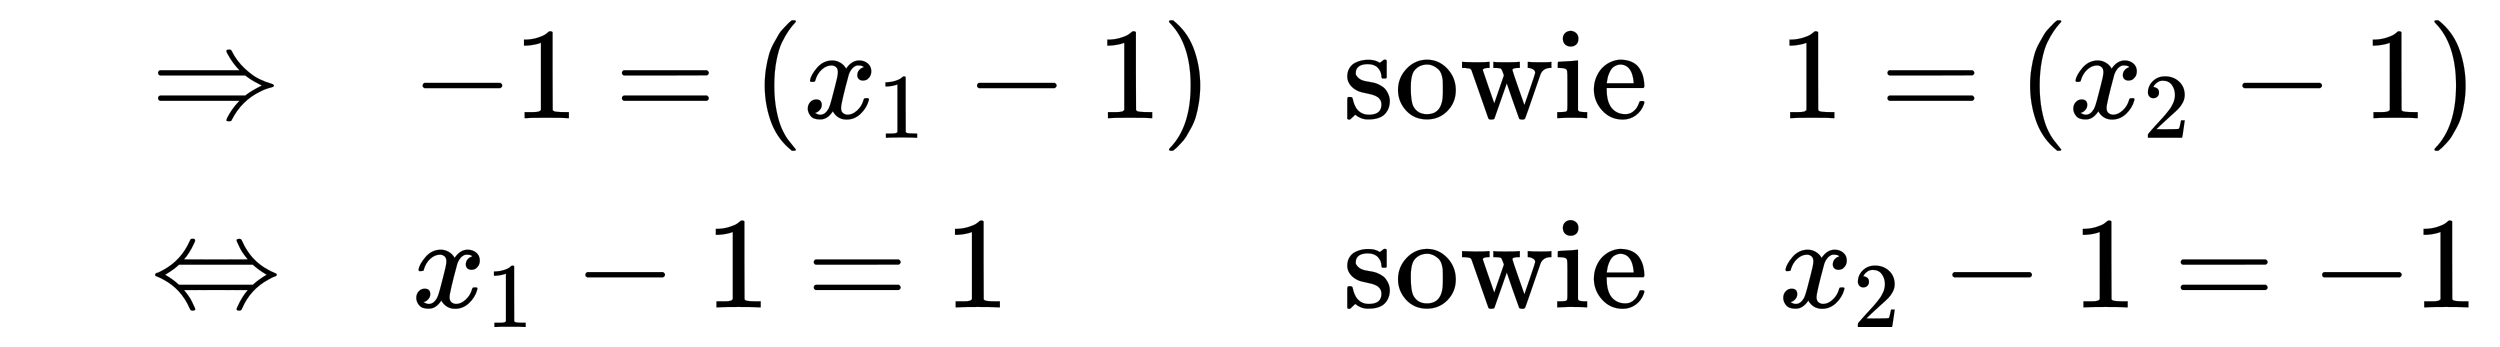 <svg xmlns:xlink="http://www.w3.org/1999/xlink" width="44.524ex" height="6.176ex" style="vertical-align: -2.505ex;" viewBox="0 -1580.7 19169.9 2659.1" role="img" focusable="false" xmlns="http://www.w3.org/2000/svg" aria-labelledby="MathJax-SVG-1-Title">
<title id="MathJax-SVG-1-Title">{\displaystyle 
\begin{array}{rlll} 
&amp;\Rightarrow&amp;-1 = (x_1-1)&amp; \textrm{sowie}&amp; 1 = (x_2-1)\\
&amp;\Leftrightarrow&amp; x_1-1 = 1 &amp;\textrm{sowie}&amp; x_2-1 = -1
\end{array}
}</title>
<defs aria-hidden="true">
<path stroke-width="1" id="E1-MJMAIN-21D2" d="M580 514Q580 525 596 525Q601 525 604 525T609 525T613 524T615 523T617 520T619 517T622 512Q659 438 720 381T831 300T927 263Q944 258 944 250T935 239T898 228T840 204Q696 134 622 -12Q618 -21 615 -22T600 -24Q580 -24 580 -17Q580 -13 585 0Q620 69 671 123L681 133H70Q56 140 56 153Q56 168 72 173H725L735 181Q774 211 852 250Q851 251 834 259T789 283T735 319L725 327H72Q56 332 56 347Q56 360 70 367H681L671 377Q638 412 609 458T580 514Z"></path>
<path stroke-width="1" id="E1-MJMAIN-2212" d="M84 237T84 250T98 270H679Q694 262 694 250T679 230H98Q84 237 84 250Z"></path>
<path stroke-width="1" id="E1-MJMAIN-31" d="M213 578L200 573Q186 568 160 563T102 556H83V602H102Q149 604 189 617T245 641T273 663Q275 666 285 666Q294 666 302 660V361L303 61Q310 54 315 52T339 48T401 46H427V0H416Q395 3 257 3Q121 3 100 0H88V46H114Q136 46 152 46T177 47T193 50T201 52T207 57T213 61V578Z"></path>
<path stroke-width="1" id="E1-MJMAIN-3D" d="M56 347Q56 360 70 367H707Q722 359 722 347Q722 336 708 328L390 327H72Q56 332 56 347ZM56 153Q56 168 72 173H708Q722 163 722 153Q722 140 707 133H70Q56 140 56 153Z"></path>
<path stroke-width="1" id="E1-MJMAIN-28" d="M94 250Q94 319 104 381T127 488T164 576T202 643T244 695T277 729T302 750H315H319Q333 750 333 741Q333 738 316 720T275 667T226 581T184 443T167 250T184 58T225 -81T274 -167T316 -220T333 -241Q333 -250 318 -250H315H302L274 -226Q180 -141 137 -14T94 250Z"></path>
<path stroke-width="1" id="E1-MJMATHI-78" d="M52 289Q59 331 106 386T222 442Q257 442 286 424T329 379Q371 442 430 442Q467 442 494 420T522 361Q522 332 508 314T481 292T458 288Q439 288 427 299T415 328Q415 374 465 391Q454 404 425 404Q412 404 406 402Q368 386 350 336Q290 115 290 78Q290 50 306 38T341 26Q378 26 414 59T463 140Q466 150 469 151T485 153H489Q504 153 504 145Q504 144 502 134Q486 77 440 33T333 -11Q263 -11 227 52Q186 -10 133 -10H127Q78 -10 57 16T35 71Q35 103 54 123T99 143Q142 143 142 101Q142 81 130 66T107 46T94 41L91 40Q91 39 97 36T113 29T132 26Q168 26 194 71Q203 87 217 139T245 247T261 313Q266 340 266 352Q266 380 251 392T217 404Q177 404 142 372T93 290Q91 281 88 280T72 278H58Q52 284 52 289Z"></path>
<path stroke-width="1" id="E1-MJMAIN-29" d="M60 749L64 750Q69 750 74 750H86L114 726Q208 641 251 514T294 250Q294 182 284 119T261 12T224 -76T186 -143T145 -194T113 -227T90 -246Q87 -249 86 -250H74Q66 -250 63 -250T58 -247T55 -238Q56 -237 66 -225Q221 -64 221 250T66 725Q56 737 55 738Q55 746 60 749Z"></path>
<path stroke-width="1" id="E1-MJMAIN-73" d="M295 316Q295 356 268 385T190 414Q154 414 128 401Q98 382 98 349Q97 344 98 336T114 312T157 287Q175 282 201 278T245 269T277 256Q294 248 310 236T342 195T359 133Q359 71 321 31T198 -10H190Q138 -10 94 26L86 19L77 10Q71 4 65 -1L54 -11H46H42Q39 -11 33 -5V74V132Q33 153 35 157T45 162H54Q66 162 70 158T75 146T82 119T101 77Q136 26 198 26Q295 26 295 104Q295 133 277 151Q257 175 194 187T111 210Q75 227 54 256T33 318Q33 357 50 384T93 424T143 442T187 447H198Q238 447 268 432L283 424L292 431Q302 440 314 448H322H326Q329 448 335 442V310L329 304H301Q295 310 295 316Z"></path>
<path stroke-width="1" id="E1-MJMAIN-6F" d="M28 214Q28 309 93 378T250 448Q340 448 405 380T471 215Q471 120 407 55T250 -10Q153 -10 91 57T28 214ZM250 30Q372 30 372 193V225V250Q372 272 371 288T364 326T348 362T317 390T268 410Q263 411 252 411Q222 411 195 399Q152 377 139 338T126 246V226Q126 130 145 91Q177 30 250 30Z"></path>
<path stroke-width="1" id="E1-MJMAIN-77" d="M90 368Q84 378 76 380T40 385H18V431H24L43 430Q62 430 84 429T116 428Q206 428 221 431H229V385H215Q177 383 177 368Q177 367 221 239L265 113L339 328L333 345Q323 374 316 379Q308 384 278 385H258V431H264Q270 428 348 428Q439 428 454 431H461V385H452Q404 385 404 369Q404 366 418 324T449 234T481 143L496 100L537 219Q579 341 579 347Q579 363 564 373T530 385H522V431H529Q541 428 624 428Q692 428 698 431H703V385H697Q696 385 691 385T682 384Q635 377 619 334L559 161Q546 124 528 71Q508 12 503 1T487 -11H479Q460 -11 456 -4Q455 -3 407 133L361 267Q359 263 266 -4Q261 -11 243 -11H238Q225 -11 220 -3L90 368Z"></path>
<path stroke-width="1" id="E1-MJMAIN-69" d="M69 609Q69 637 87 653T131 669Q154 667 171 652T188 609Q188 579 171 564T129 549Q104 549 87 564T69 609ZM247 0Q232 3 143 3Q132 3 106 3T56 1L34 0H26V46H42Q70 46 91 49Q100 53 102 60T104 102V205V293Q104 345 102 359T88 378Q74 385 41 385H30V408Q30 431 32 431L42 432Q52 433 70 434T106 436Q123 437 142 438T171 441T182 442H185V62Q190 52 197 50T232 46H255V0H247Z"></path>
<path stroke-width="1" id="E1-MJMAIN-65" d="M28 218Q28 273 48 318T98 391T163 433T229 448Q282 448 320 430T378 380T406 316T415 245Q415 238 408 231H126V216Q126 68 226 36Q246 30 270 30Q312 30 342 62Q359 79 369 104L379 128Q382 131 395 131H398Q415 131 415 121Q415 117 412 108Q393 53 349 21T250 -11Q155 -11 92 58T28 218ZM333 275Q322 403 238 411H236Q228 411 220 410T195 402T166 381T143 340T127 274V267H333V275Z"></path>
<path stroke-width="1" id="E1-MJMAIN-32" d="M109 429Q82 429 66 447T50 491Q50 562 103 614T235 666Q326 666 387 610T449 465Q449 422 429 383T381 315T301 241Q265 210 201 149L142 93L218 92Q375 92 385 97Q392 99 409 186V189H449V186Q448 183 436 95T421 3V0H50V19V31Q50 38 56 46T86 81Q115 113 136 137Q145 147 170 174T204 211T233 244T261 278T284 308T305 340T320 369T333 401T340 431T343 464Q343 527 309 573T212 619Q179 619 154 602T119 569T109 550Q109 549 114 549Q132 549 151 535T170 489Q170 464 154 447T109 429Z"></path>
<path stroke-width="1" id="E1-MJMAIN-21D4" d="M308 524Q318 526 323 526Q340 526 340 514Q340 507 336 499Q326 476 314 454T292 417T274 391T260 374L255 368Q255 367 500 367Q744 367 744 368L739 374Q734 379 726 390T707 416T685 453T663 499Q658 511 658 515Q658 525 680 525Q687 524 690 523T695 519T701 507Q766 359 902 287Q921 276 939 269T961 259T966 250Q966 246 965 244T960 240T949 236T930 228T902 213Q763 137 701 -7Q697 -16 695 -19T690 -23T680 -25Q658 -25 658 -15Q658 -11 663 1Q673 24 685 46T707 83T725 109T739 126L744 132Q744 133 500 133Q255 133 255 132L260 126Q265 121 273 110T292 84T314 47T336 1Q341 -11 341 -15Q341 -25 319 -25Q312 -24 309 -23T304 -19T298 -7Q233 141 97 213Q83 221 70 227T51 235T41 239T35 243T34 250T35 256T40 261T51 265T70 273T97 287Q235 363 299 509Q305 522 308 524ZM792 319L783 327H216Q183 294 120 256L110 250L120 244Q173 212 207 181L216 173H783L792 181Q826 212 879 244L889 250L879 256Q826 288 792 319Z"></path>
</defs>
<g stroke="currentColor" fill="currentColor" stroke-width="0" transform="matrix(1 0 0 -1 0 0)" aria-hidden="true">
<g transform="translate(167,0)">
<g transform="translate(989,0)">
 <use xlink:href="#E1-MJMAIN-21D2" x="0" y="675"></use>
 <use xlink:href="#E1-MJMAIN-21D4" x="0" y="-776"></use>
</g>
<g transform="translate(2990,0)">
<g transform="translate(0,675)">
 <use xlink:href="#E1-MJMAIN-2212" x="0" y="0"></use>
 <use xlink:href="#E1-MJMAIN-31" x="778" y="0"></use>
 <use xlink:href="#E1-MJMAIN-3D" x="1556" y="0"></use>
 <use xlink:href="#E1-MJMAIN-28" x="2613" y="0"></use>
<g transform="translate(3002,0)">
 <use xlink:href="#E1-MJMATHI-78" x="0" y="0"></use>
 <use transform="scale(0.707)" xlink:href="#E1-MJMAIN-31" x="809" y="-213"></use>
</g>
 <use xlink:href="#E1-MJMAIN-2212" x="4251" y="0"></use>
 <use xlink:href="#E1-MJMAIN-31" x="5251" y="0"></use>
 <use xlink:href="#E1-MJMAIN-29" x="5752" y="0"></use>
</g>
<g transform="translate(0,-776)">
 <use xlink:href="#E1-MJMATHI-78" x="0" y="0"></use>
 <use transform="scale(0.707)" xlink:href="#E1-MJMAIN-31" x="809" y="-213"></use>
 <use xlink:href="#E1-MJMAIN-2212" x="1248" y="0"></use>
 <use xlink:href="#E1-MJMAIN-31" x="2249" y="0"></use>
 <use xlink:href="#E1-MJMAIN-3D" x="3027" y="0"></use>
 <use xlink:href="#E1-MJMAIN-31" x="4083" y="0"></use>
</g>
</g>
<g transform="translate(10131,0)">
<g transform="translate(0,675)">
 <use xlink:href="#E1-MJMAIN-73"></use>
 <use xlink:href="#E1-MJMAIN-6F" x="394" y="0"></use>
 <use xlink:href="#E1-MJMAIN-77" x="895" y="0"></use>
 <use xlink:href="#E1-MJMAIN-69" x="1617" y="0"></use>
 <use xlink:href="#E1-MJMAIN-65" x="1896" y="0"></use>
</g>
<g transform="translate(0,-776)">
 <use xlink:href="#E1-MJMAIN-73"></use>
 <use xlink:href="#E1-MJMAIN-6F" x="394" y="0"></use>
 <use xlink:href="#E1-MJMAIN-77" x="895" y="0"></use>
 <use xlink:href="#E1-MJMAIN-69" x="1617" y="0"></use>
 <use xlink:href="#E1-MJMAIN-65" x="1896" y="0"></use>
</g>
</g>
<g transform="translate(13472,0)">
<g transform="translate(0,675)">
 <use xlink:href="#E1-MJMAIN-31" x="0" y="0"></use>
 <use xlink:href="#E1-MJMAIN-3D" x="778" y="0"></use>
 <use xlink:href="#E1-MJMAIN-28" x="1834" y="0"></use>
<g transform="translate(2224,0)">
 <use xlink:href="#E1-MJMATHI-78" x="0" y="0"></use>
 <use transform="scale(0.707)" xlink:href="#E1-MJMAIN-32" x="809" y="-213"></use>
</g>
 <use xlink:href="#E1-MJMAIN-2212" x="3472" y="0"></use>
 <use xlink:href="#E1-MJMAIN-31" x="4473" y="0"></use>
 <use xlink:href="#E1-MJMAIN-29" x="4973" y="0"></use>
</g>
<g transform="translate(0,-776)">
 <use xlink:href="#E1-MJMATHI-78" x="0" y="0"></use>
 <use transform="scale(0.707)" xlink:href="#E1-MJMAIN-32" x="809" y="-213"></use>
 <use xlink:href="#E1-MJMAIN-2212" x="1248" y="0"></use>
 <use xlink:href="#E1-MJMAIN-31" x="2249" y="0"></use>
 <use xlink:href="#E1-MJMAIN-3D" x="3027" y="0"></use>
 <use xlink:href="#E1-MJMAIN-2212" x="4083" y="0"></use>
 <use xlink:href="#E1-MJMAIN-31" x="4862" y="0"></use>
</g>
</g>
</g>
</g>
</svg>
